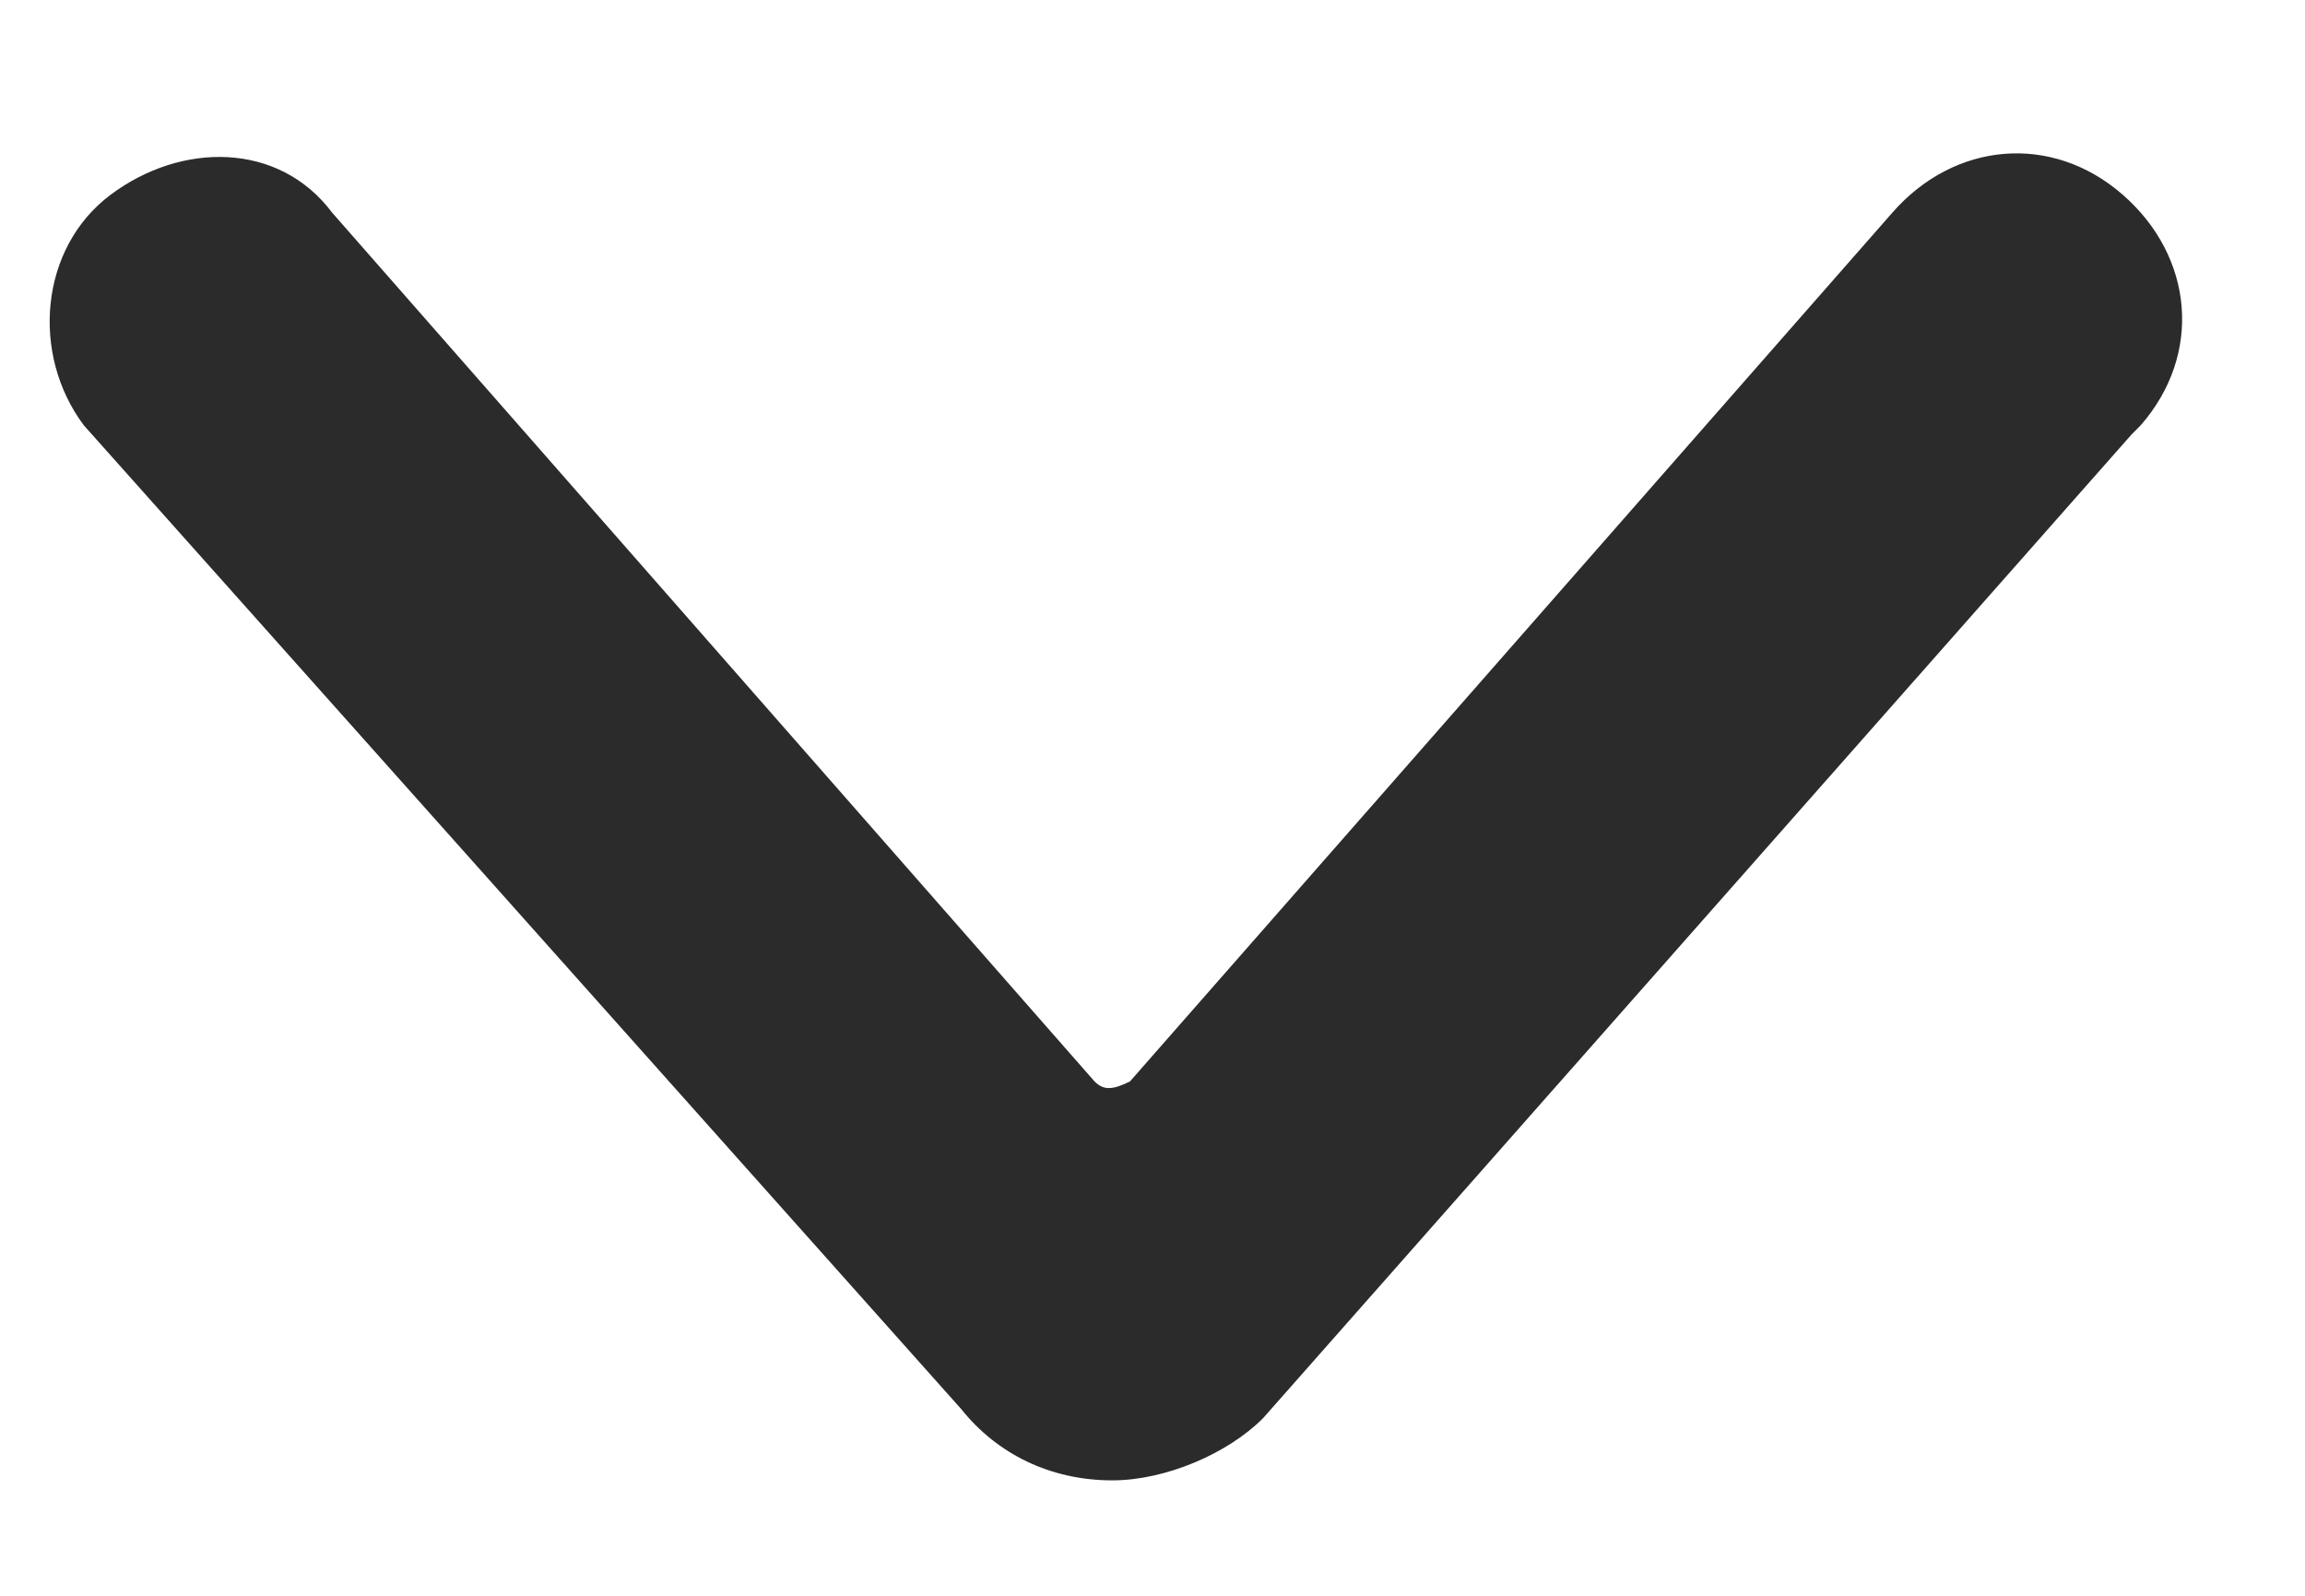 <svg width="13" height="9" viewBox="0 0 13 9" fill="none" xmlns="http://www.w3.org/2000/svg">
<path d="M6.273 8.349C5.923 8.349 5.623 8.199 5.423 7.949L0.473 2.399C0.173 1.999 0.223 1.399 0.623 1.099C1.023 0.799 1.573 0.799 1.873 1.199L6.173 6.099C6.223 6.149 6.273 6.149 6.373 6.099L10.673 1.199C11.023 0.799 11.573 0.749 11.973 1.099C12.373 1.449 12.423 1.999 12.073 2.399L12.023 2.449L7.123 7.999C6.923 8.199 6.573 8.349 6.273 8.349Z" fill="#2B2B2B"/>
</svg>
